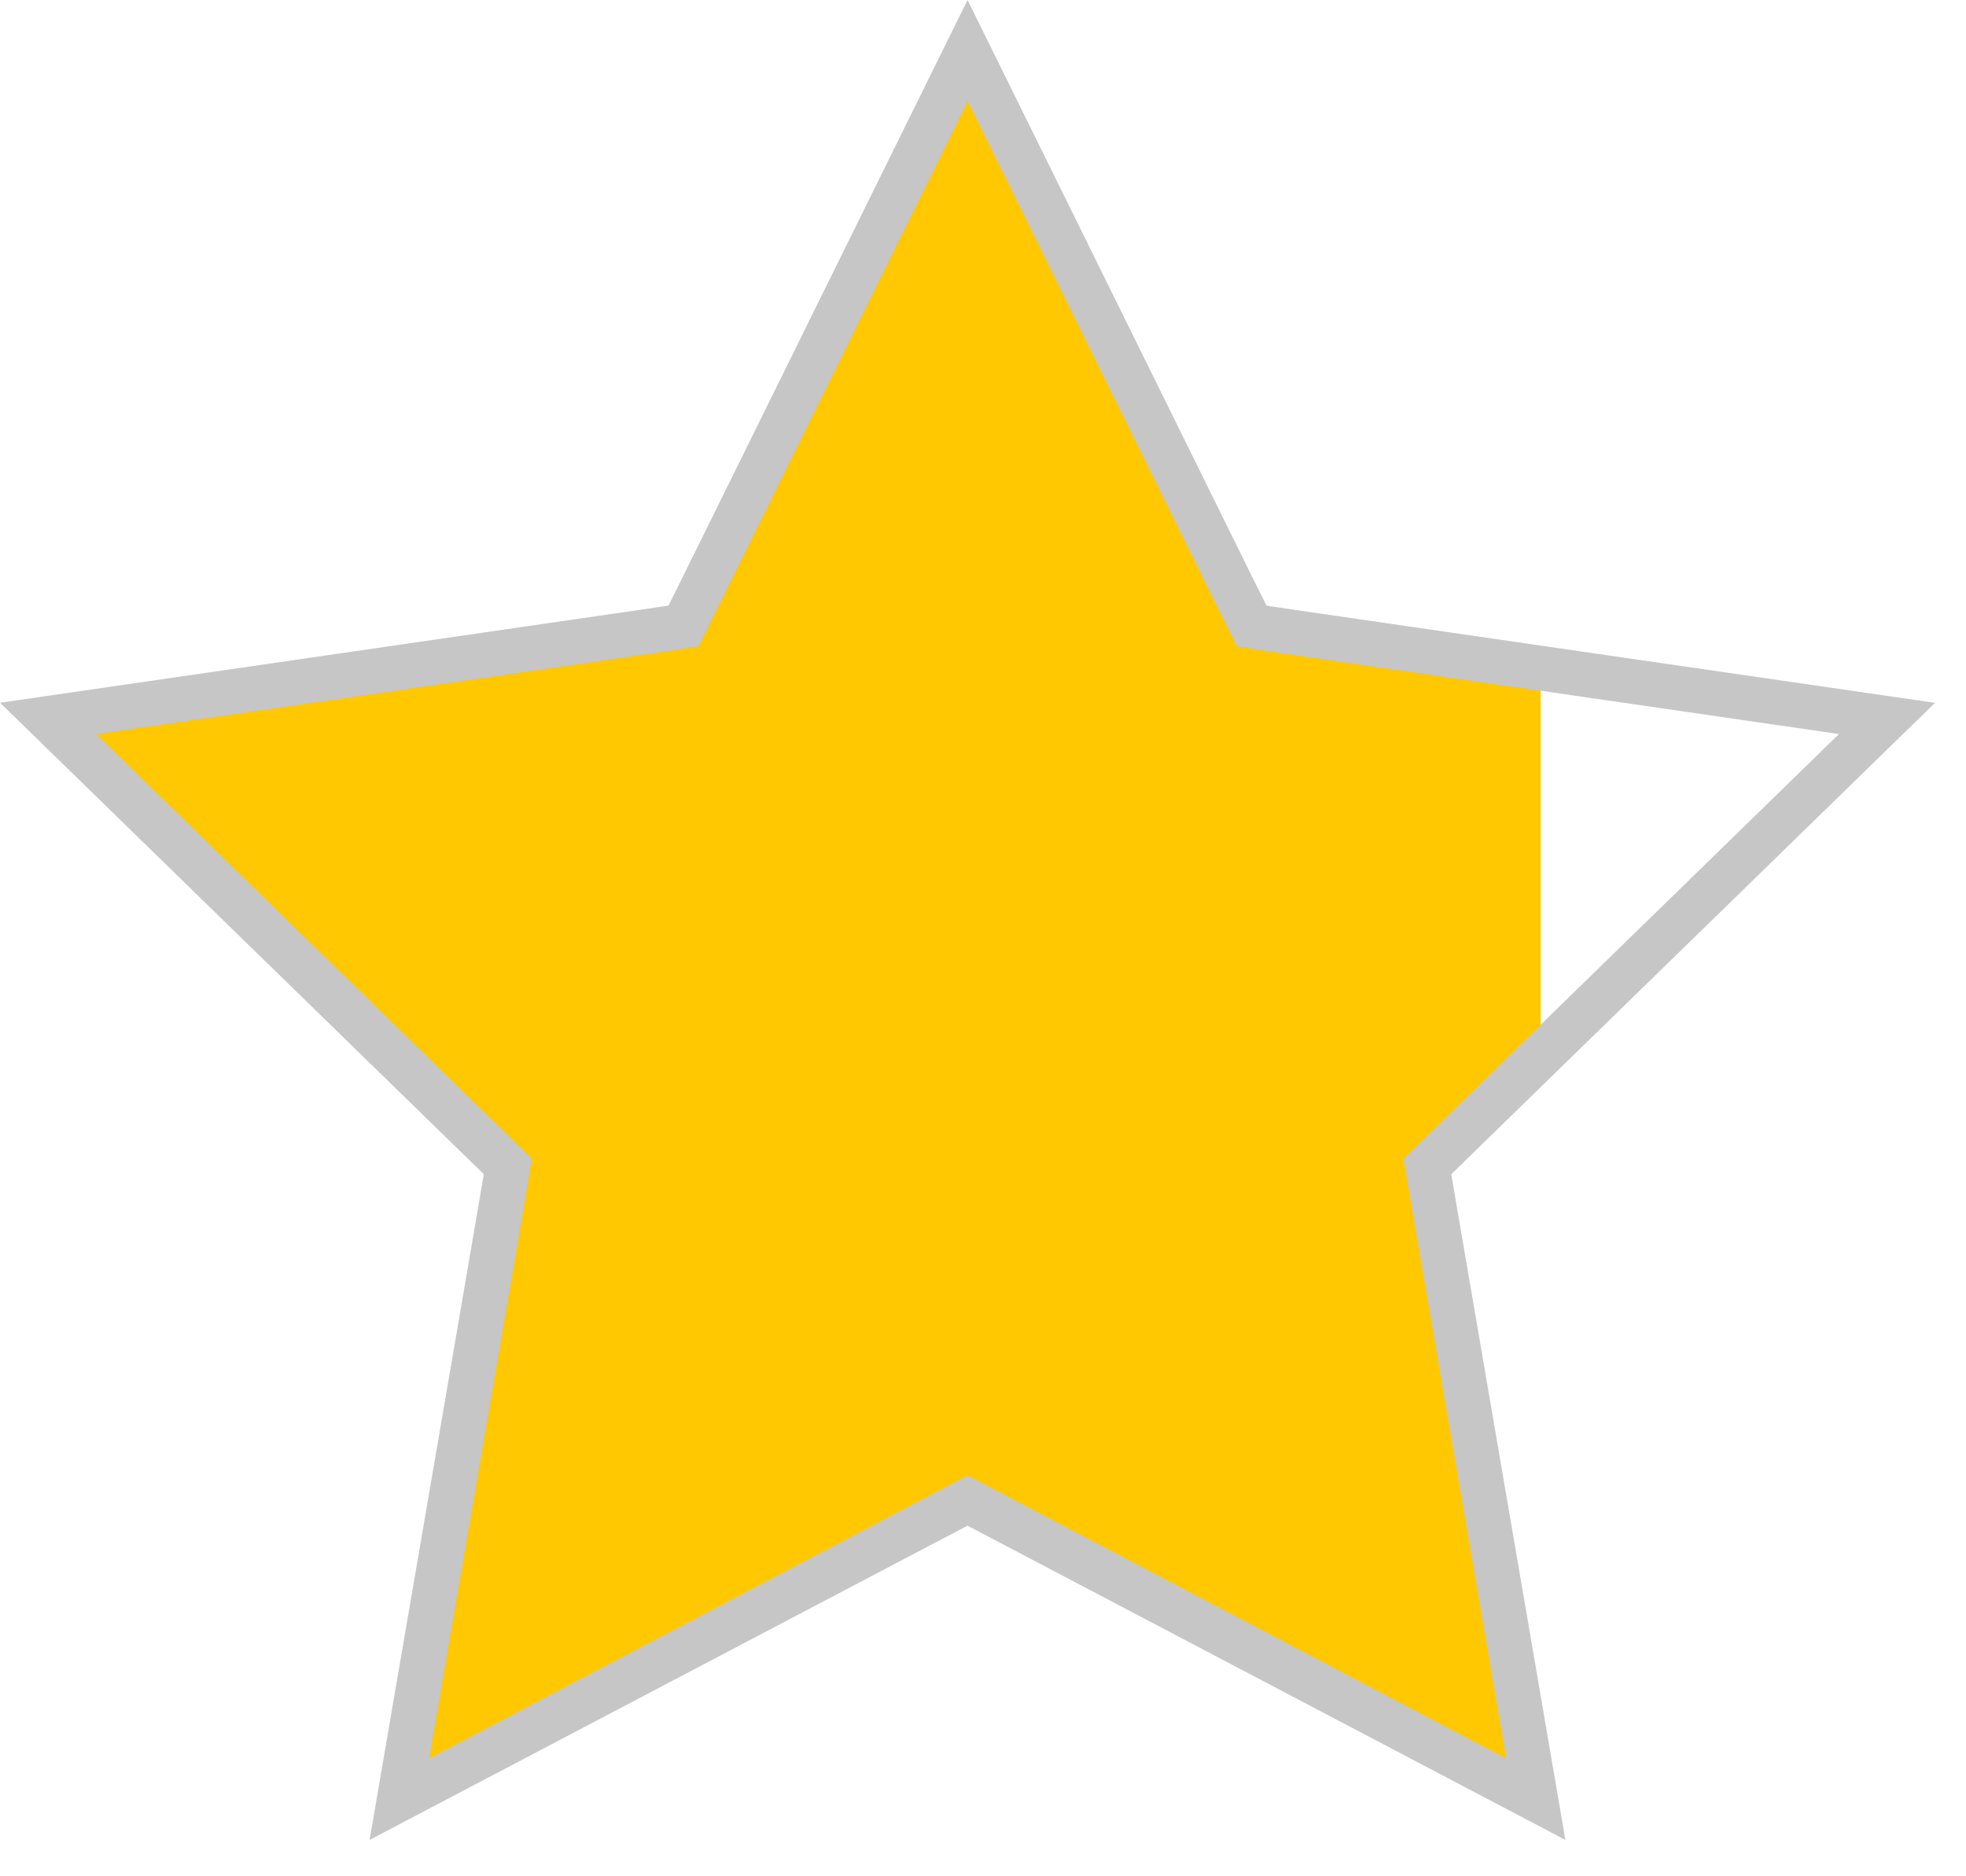 <svg xmlns="http://www.w3.org/2000/svg" width="22" height="21" viewBox="0 0 22 21">
    <g fill="none" fill-rule="evenodd">
        <path fill="#FFC800" d="M7.877 6.542l-.233.472-.52.075-6.59.958 4.768 4.647.377.368-.09.517-1.125 6.564 5.895-3.099.465-.246.466.246 5.893 3.1-1.126-6.565-.09-.517.378-.368.894-.87v-4.34l-2.715-.395-.521-.075-.232-.472-2.947-5.97z"/>
        <path stroke="#C6C6C6" stroke-width=".5" d="M10.827.565l2.946 5.972.234.47.519.077 6.59.957-4.768 4.647-.376.367.088.519 1.125 6.562-5.893-3.098-.465-.244-.466.244-5.893 3.098 1.126-6.562.088-.52-.376-.366L.538 8.04l6.589-.957.52-.077.233-.47z"/>
    </g>
</svg>
